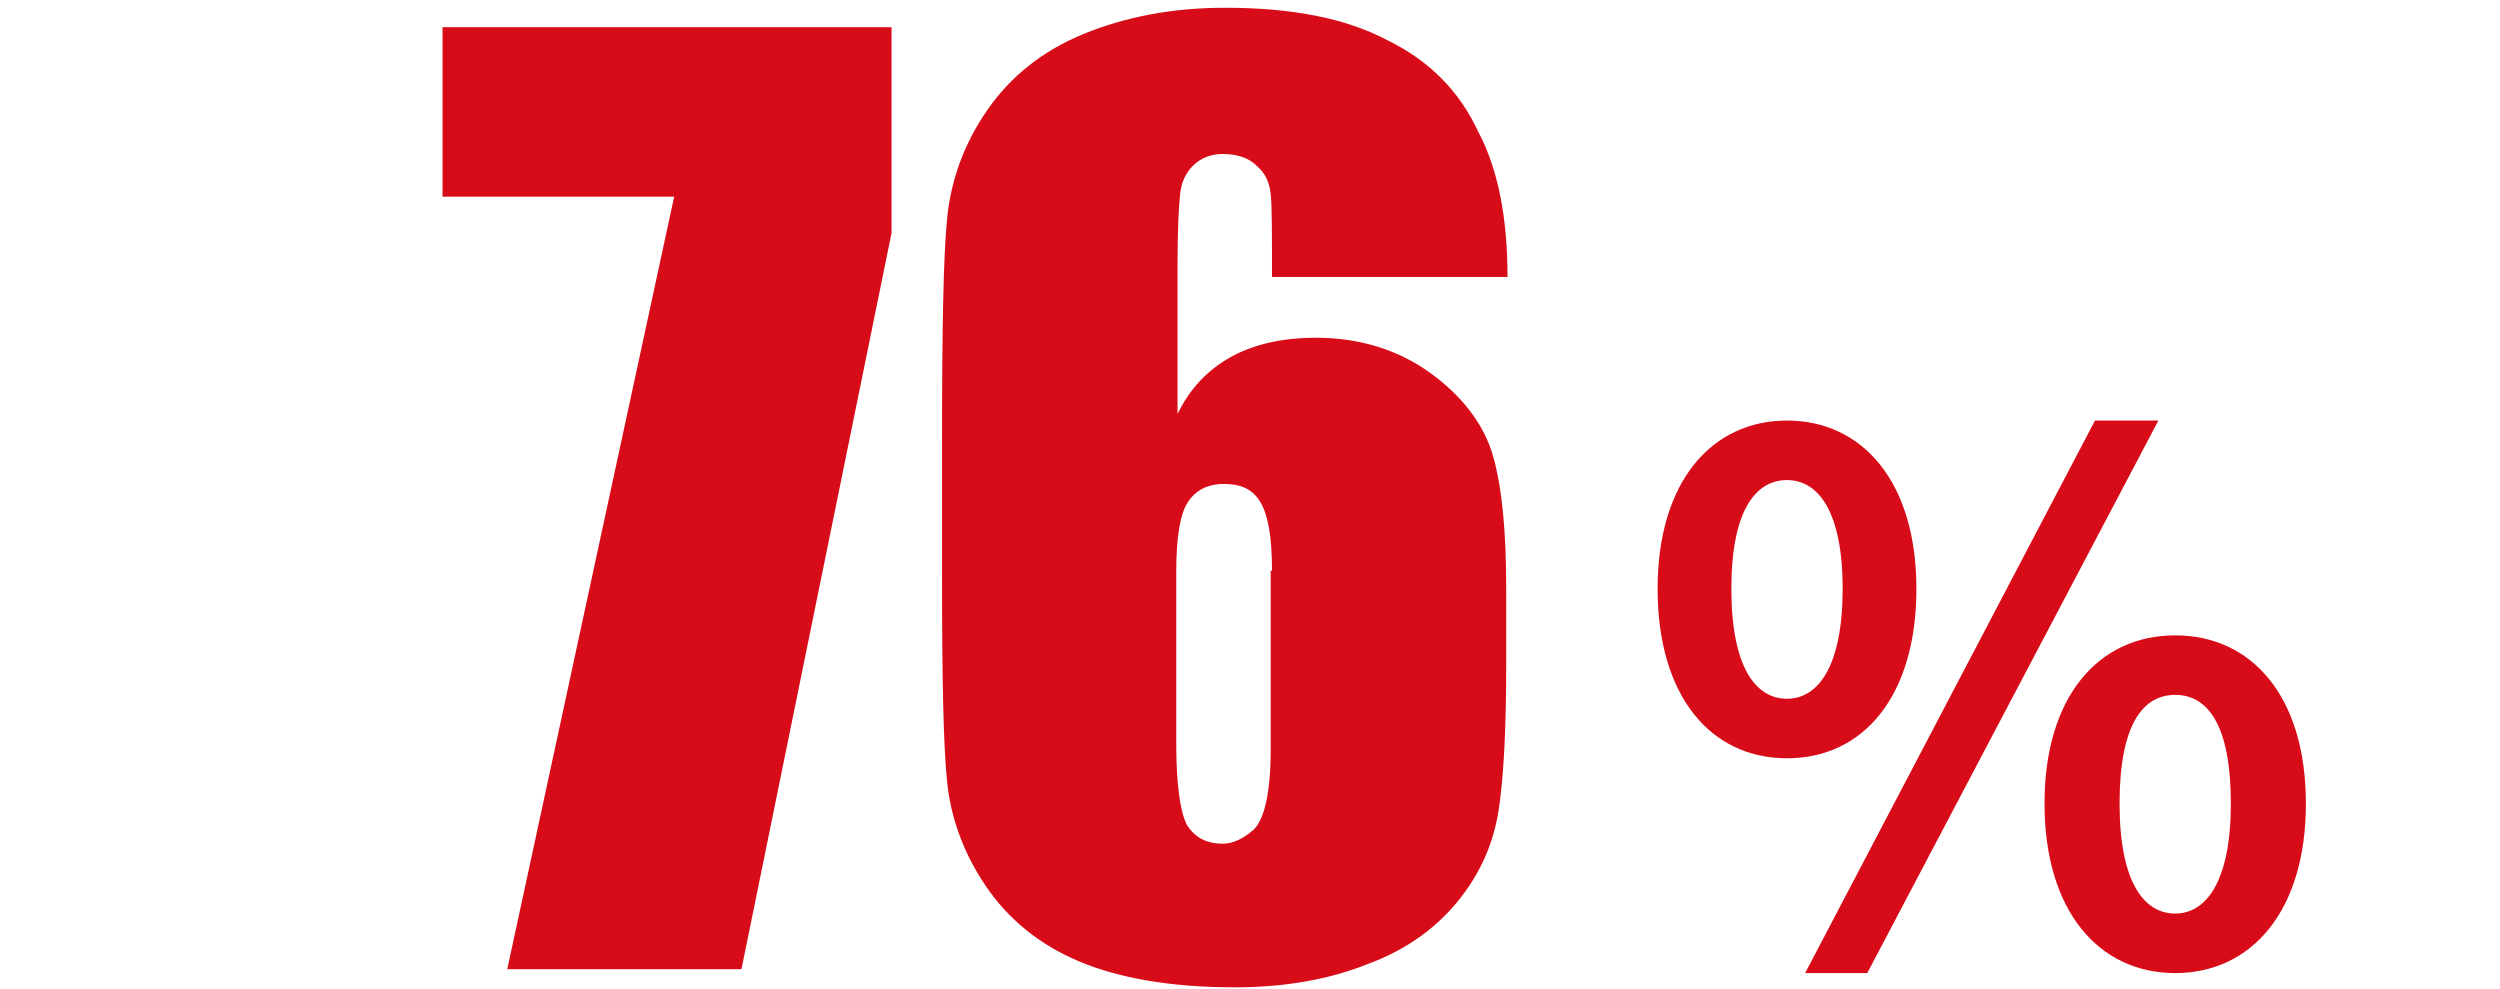 <?xml version="1.0" encoding="utf-8"?>
<!-- Generator: Adobe Illustrator 27.6.1, SVG Export Plug-In . SVG Version: 6.00 Build 0)  -->
<svg version="1.1" id="レイヤー_1" xmlns="http://www.w3.org/2000/svg" xmlns:xlink="http://www.w3.org/1999/xlink" x="0px"
	 y="0px" viewBox="0 0 193.2 76.4" style="enable-background:new 0 0 193.2 76.4;" xml:space="preserve">
<style type="text/css">
	.st0{fill:#D80C18;}
	.st1{fill:none;}
	.st2{enable-background:new    ;}
</style>
<path class="st0" d="M128.1,45.5c0-8.3,4.2-13,10-13s10,4.7,10,13s-4.1,13.1-10,13.1S128.1,53.8,128.1,45.5z M142.4,45.5
	c0-6-1.9-8.4-4.3-8.4s-4.3,2.3-4.3,8.4s1.9,8.5,4.3,8.5S142.4,51.5,142.4,45.5z M161.9,32.5h4.9l-22.5,42.7h-4.8L161.9,32.5z
	 M158,62.1c0-8.3,4.2-13,10.1-13s10.1,4.7,10.1,13s-4.2,13.1-10.1,13.1S158,70.4,158,62.1L158,62.1z M172.4,62.1
	c0-6.1-1.8-8.4-4.3-8.4s-4.3,2.3-4.3,8.4s1.9,8.5,4.3,8.5S172.4,68.1,172.4,62.1L172.4,62.1z"/>
<rect class="st1" width="193.2" height="75.7"/>
<g class="st2">
	<path class="st0" d="M68.9,2.1V18L57.3,74.9H39.2l12.9-59.7H34.2V2.1H68.9z"/>
	<path class="st0" d="M116.5,21.4H98.3c0-3.4,0-5.5-0.1-6.4c-0.1-0.9-0.4-1.6-1.1-2.2c-0.6-0.6-1.5-0.9-2.6-0.9
		c-0.9,0-1.7,0.3-2.3,0.9c-0.6,0.6-0.9,1.3-1,2.2S91,17.7,91,20.4V32c0.9-1.9,2.3-3.4,4.1-4.4c1.8-1,4-1.5,6.6-1.5
		c3.3,0,6.3,0.9,8.8,2.7c2.5,1.8,4.2,4,4.9,6.5c0.7,2.5,1,5.9,1,10.2v5.8c0,5.1-0.2,8.9-0.6,11.4c-0.4,2.5-1.4,4.8-3.1,6.9
		c-1.7,2.1-4,3.8-7,4.9c-3,1.2-6.4,1.8-10.3,1.8c-4.9,0-8.9-0.7-12-2c-3.1-1.3-5.5-3.3-7.2-5.8c-1.7-2.5-2.7-5.2-3-8
		c-0.3-2.8-0.4-8.2-0.4-16.2V34.2c0-8.7,0.1-14.4,0.4-17.4c0.3-2.9,1.3-5.7,3.1-8.3c1.8-2.6,4.3-4.6,7.5-5.9c3.2-1.3,6.8-2,10.9-2
		c5.1,0,9.3,0.8,12.5,2.5c3.3,1.6,5.6,4,7,7C115.8,13.1,116.5,16.9,116.5,21.4z M98.3,44.1c0-2.6-0.3-4.3-0.9-5.3
		c-0.6-1-1.5-1.4-2.8-1.4c-1.3,0-2.2,0.5-2.8,1.4c-0.6,0.9-0.9,2.7-0.9,5.4v13.2c0,3.2,0.3,5.3,0.8,6.3c0.6,1,1.5,1.5,2.8,1.5
		c0.8,0,1.6-0.4,2.4-1.1c0.8-0.8,1.3-2.8,1.3-6.2V44.1z"/>
</g>
</svg>
